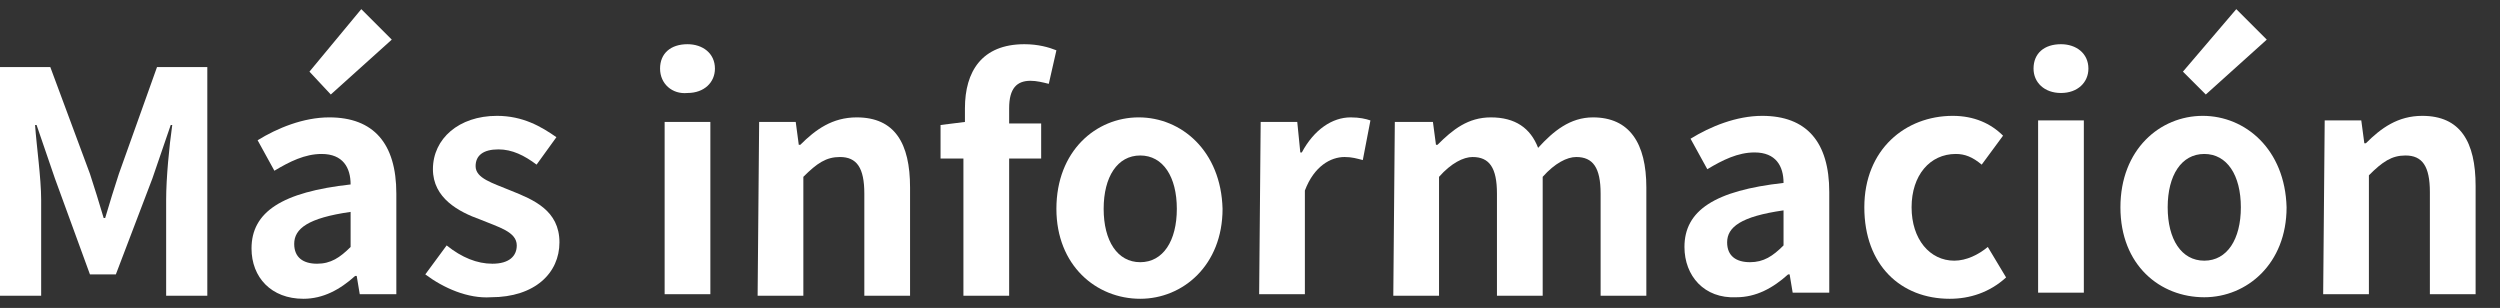 <?xml version="1.0" encoding="utf-8"?>
<!-- Generator: Adobe Illustrator 25.2.3, SVG Export Plug-In . SVG Version: 6.00 Build 0)  -->
<svg version="1.1" id="Layer_1" xmlns="http://www.w3.org/2000/svg" xmlns:xlink="http://www.w3.org/1999/xlink" x="0px" y="0px"
	 viewBox="0 0 164 20.2" style="enable-background:new 0 0 164 20.2;" xml:space="preserve">
<rect x="0" y="0" width="164" height="20.2" fill="#333333" stroke="none"/>
<style type="text/css">
	.st0{fill:#FFFFFF;}
</style>
<g>
	<path class="st0" d="M0,4.4l3.3,0l2.6,7c0.3,0.9,0.6,1.9,0.9,2.9h0.1c0.3-1,0.6-2,0.9-2.9l2.5-7l3.3,0l0,15l-2.7,0l0-6.3
		c0-1.4,0.2-3.5,0.4-4.9h-0.1l-1.2,3.5L7.6,18l-1.7,0l-2.3-6.3L2.4,8.2H2.3c0.1,1.4,0.4,3.5,0.4,4.9l0,6.3l-2.7,0L0,4.4z"/>
	<path class="st0" d="M16.5,16.3c0-2.4,2-3.7,6.5-4.2c0-1.1-0.5-2-1.9-2c-1.1,0-2.1,0.5-3.1,1.1l-1.1-2c1.3-0.8,3-1.5,4.7-1.5
		c2.9,0,4.4,1.7,4.4,5l0,6.6l-2.4,0l-0.2-1.2h-0.1c-1,0.9-2.1,1.5-3.4,1.5C17.8,19.6,16.5,18.2,16.5,16.3z M23,16.2l0-2.3
		c-2.8,0.4-3.7,1.1-3.7,2.1c0,0.9,0.6,1.3,1.5,1.3C21.7,17.3,22.3,16.9,23,16.2z M20.3,4.7l3.4-4.1l2,2l-4,3.6L20.3,4.7z"/>
	<path class="st0" d="M27.9,18l1.4-1.9c1,0.8,2,1.2,3,1.2c1.1,0,1.6-0.5,1.6-1.2c0-0.9-1.2-1.2-2.4-1.7c-1.4-0.5-3.1-1.4-3.1-3.3
		c0-2,1.7-3.5,4.2-3.5c1.7,0,2.9,0.7,3.9,1.4l-1.3,1.8c-0.8-0.6-1.6-1-2.5-1c-1,0-1.5,0.4-1.5,1.1c0,0.8,1.1,1.1,2.3,1.6
		c1.5,0.6,3.2,1.3,3.2,3.4c0,2-1.6,3.6-4.5,3.6C30.7,19.6,29.1,18.9,27.9,18z"/>
	<path class="st0" d="M43.3,4.5c0-1,0.7-1.6,1.8-1.6c1,0,1.8,0.6,1.8,1.6c0,0.9-0.7,1.6-1.8,1.6C44.1,6.2,43.3,5.5,43.3,4.5z
		 M43.6,8l3,0l0,11.3l-3,0L43.6,8z"/>
	<path class="st0" d="M49.8,8l2.4,0l0.2,1.5h0.1c1-1,2.1-1.8,3.7-1.8c2.5,0,3.5,1.7,3.5,4.6l0,7.1l-3,0l0-6.7c0-1.7-0.5-2.4-1.6-2.4
		c-0.9,0-1.5,0.4-2.4,1.3l0,7.8l-3,0L49.8,8z"/>
	<path class="st0" d="M68.8,5.5c-0.4-0.1-0.8-0.2-1.2-0.2c-0.9,0-1.4,0.5-1.4,1.8l0,1l2.1,0l0,2.3l-2.1,0l0,9l-3,0l0-9l-1.5,0l0-2.2
		L63.3,8l0-0.9c0-2.4,1.1-4.2,3.9-4.2c0.9,0,1.6,0.2,2.1,0.4L68.8,5.5z"/>
	<path class="st0" d="M69.3,13.7c0-3.8,2.6-6,5.4-6c2.8,0,5.4,2.2,5.5,6c0,3.7-2.6,5.9-5.4,5.9C71.9,19.6,69.3,17.4,69.3,13.7z
		 M77.2,13.7c0-2.1-0.9-3.5-2.4-3.5c-1.5,0-2.4,1.4-2.4,3.5c0,2.1,0.9,3.5,2.4,3.5C76.3,17.2,77.2,15.8,77.2,13.7z"/>
	<path class="st0" d="M82.7,8l2.4,0l0.2,2h0.1c0.8-1.5,2-2.3,3.2-2.3c0.6,0,1,0.1,1.3,0.2l-0.5,2.6c-0.4-0.1-0.7-0.2-1.2-0.2
		c-0.9,0-2,0.6-2.6,2.2l0,6.8l-3,0L82.7,8z"/>
	<path class="st0" d="M91.5,8L94,8l0.2,1.5h0.1c1-1,2-1.8,3.5-1.8c1.6,0,2.6,0.7,3.1,2c1-1.1,2.1-2,3.6-2c2.4,0,3.5,1.7,3.5,4.6
		l0,7.1l-3,0l0-6.7c0-1.7-0.5-2.4-1.6-2.4c-0.6,0-1.4,0.4-2.2,1.3l0,7.8l-3,0l0-6.7c0-1.7-0.5-2.4-1.6-2.4c-0.6,0-1.4,0.4-2.2,1.3
		l0,7.8l-3,0L91.5,8z"/>
	<path class="st0" d="M110.5,16.2c0-2.4,2-3.7,6.5-4.2c0-1.1-0.5-2-1.9-2c-1.1,0-2.1,0.5-3.1,1.1l-1.1-2c1.3-0.8,3-1.5,4.7-1.5
		c2.9,0,4.4,1.7,4.4,5l0,6.6l-2.4,0l-0.2-1.2h-0.1c-1,0.9-2.1,1.5-3.4,1.5C111.8,19.6,110.5,18.1,110.5,16.2z M117,16.1l0-2.3
		c-2.8,0.4-3.7,1.1-3.7,2.1c0,0.9,0.6,1.3,1.5,1.3C115.7,17.2,116.3,16.8,117,16.1z"/>
	<path class="st0" d="M122.3,13.6c0-3.8,2.7-6,5.8-6c1.4,0,2.5,0.5,3.3,1.3l-1.4,1.9c-0.6-0.5-1.1-0.7-1.7-0.7
		c-1.7,0-2.9,1.4-2.9,3.5c0,2.1,1.2,3.5,2.8,3.5c0.8,0,1.6-0.4,2.2-0.9l1.2,2c-1.1,1-2.4,1.4-3.7,1.4
		C124.7,19.6,122.3,17.4,122.3,13.6z"/>
	<path class="st0" d="M133.4,4.5c0-1,0.7-1.6,1.8-1.6c1,0,1.8,0.6,1.8,1.6c0,0.9-0.7,1.6-1.8,1.6C134.1,6.1,133.4,5.4,133.4,4.5z
		 M133.7,7.9l3,0l0,11.3l-3,0L133.7,7.9z"/>
	<path class="st0" d="M139.1,13.6c0-3.8,2.6-6,5.4-6c2.8,0,5.4,2.2,5.5,6c0,3.7-2.6,5.9-5.4,5.9C141.7,19.5,139.1,17.4,139.1,13.6z
		 M147,13.6c0-2.1-0.9-3.5-2.4-3.5c-1.5,0-2.4,1.4-2.4,3.5c0,2.1,0.9,3.5,2.4,3.5C146.1,17.1,147,15.7,147,13.6z M143.2,4.7l3.5-4.1
		l2,2l-4,3.6L143.2,4.7z"/>
	<path class="st0" d="M152.5,7.9l2.4,0l0.2,1.5h0.1c1-1,2.1-1.8,3.7-1.8c2.5,0,3.5,1.7,3.5,4.6l0,7.1l-3,0l0-6.7
		c0-1.7-0.5-2.4-1.6-2.4c-0.9,0-1.5,0.4-2.4,1.3l0,7.8l-3,0L152.5,7.9z"/>
</g>
</svg>
